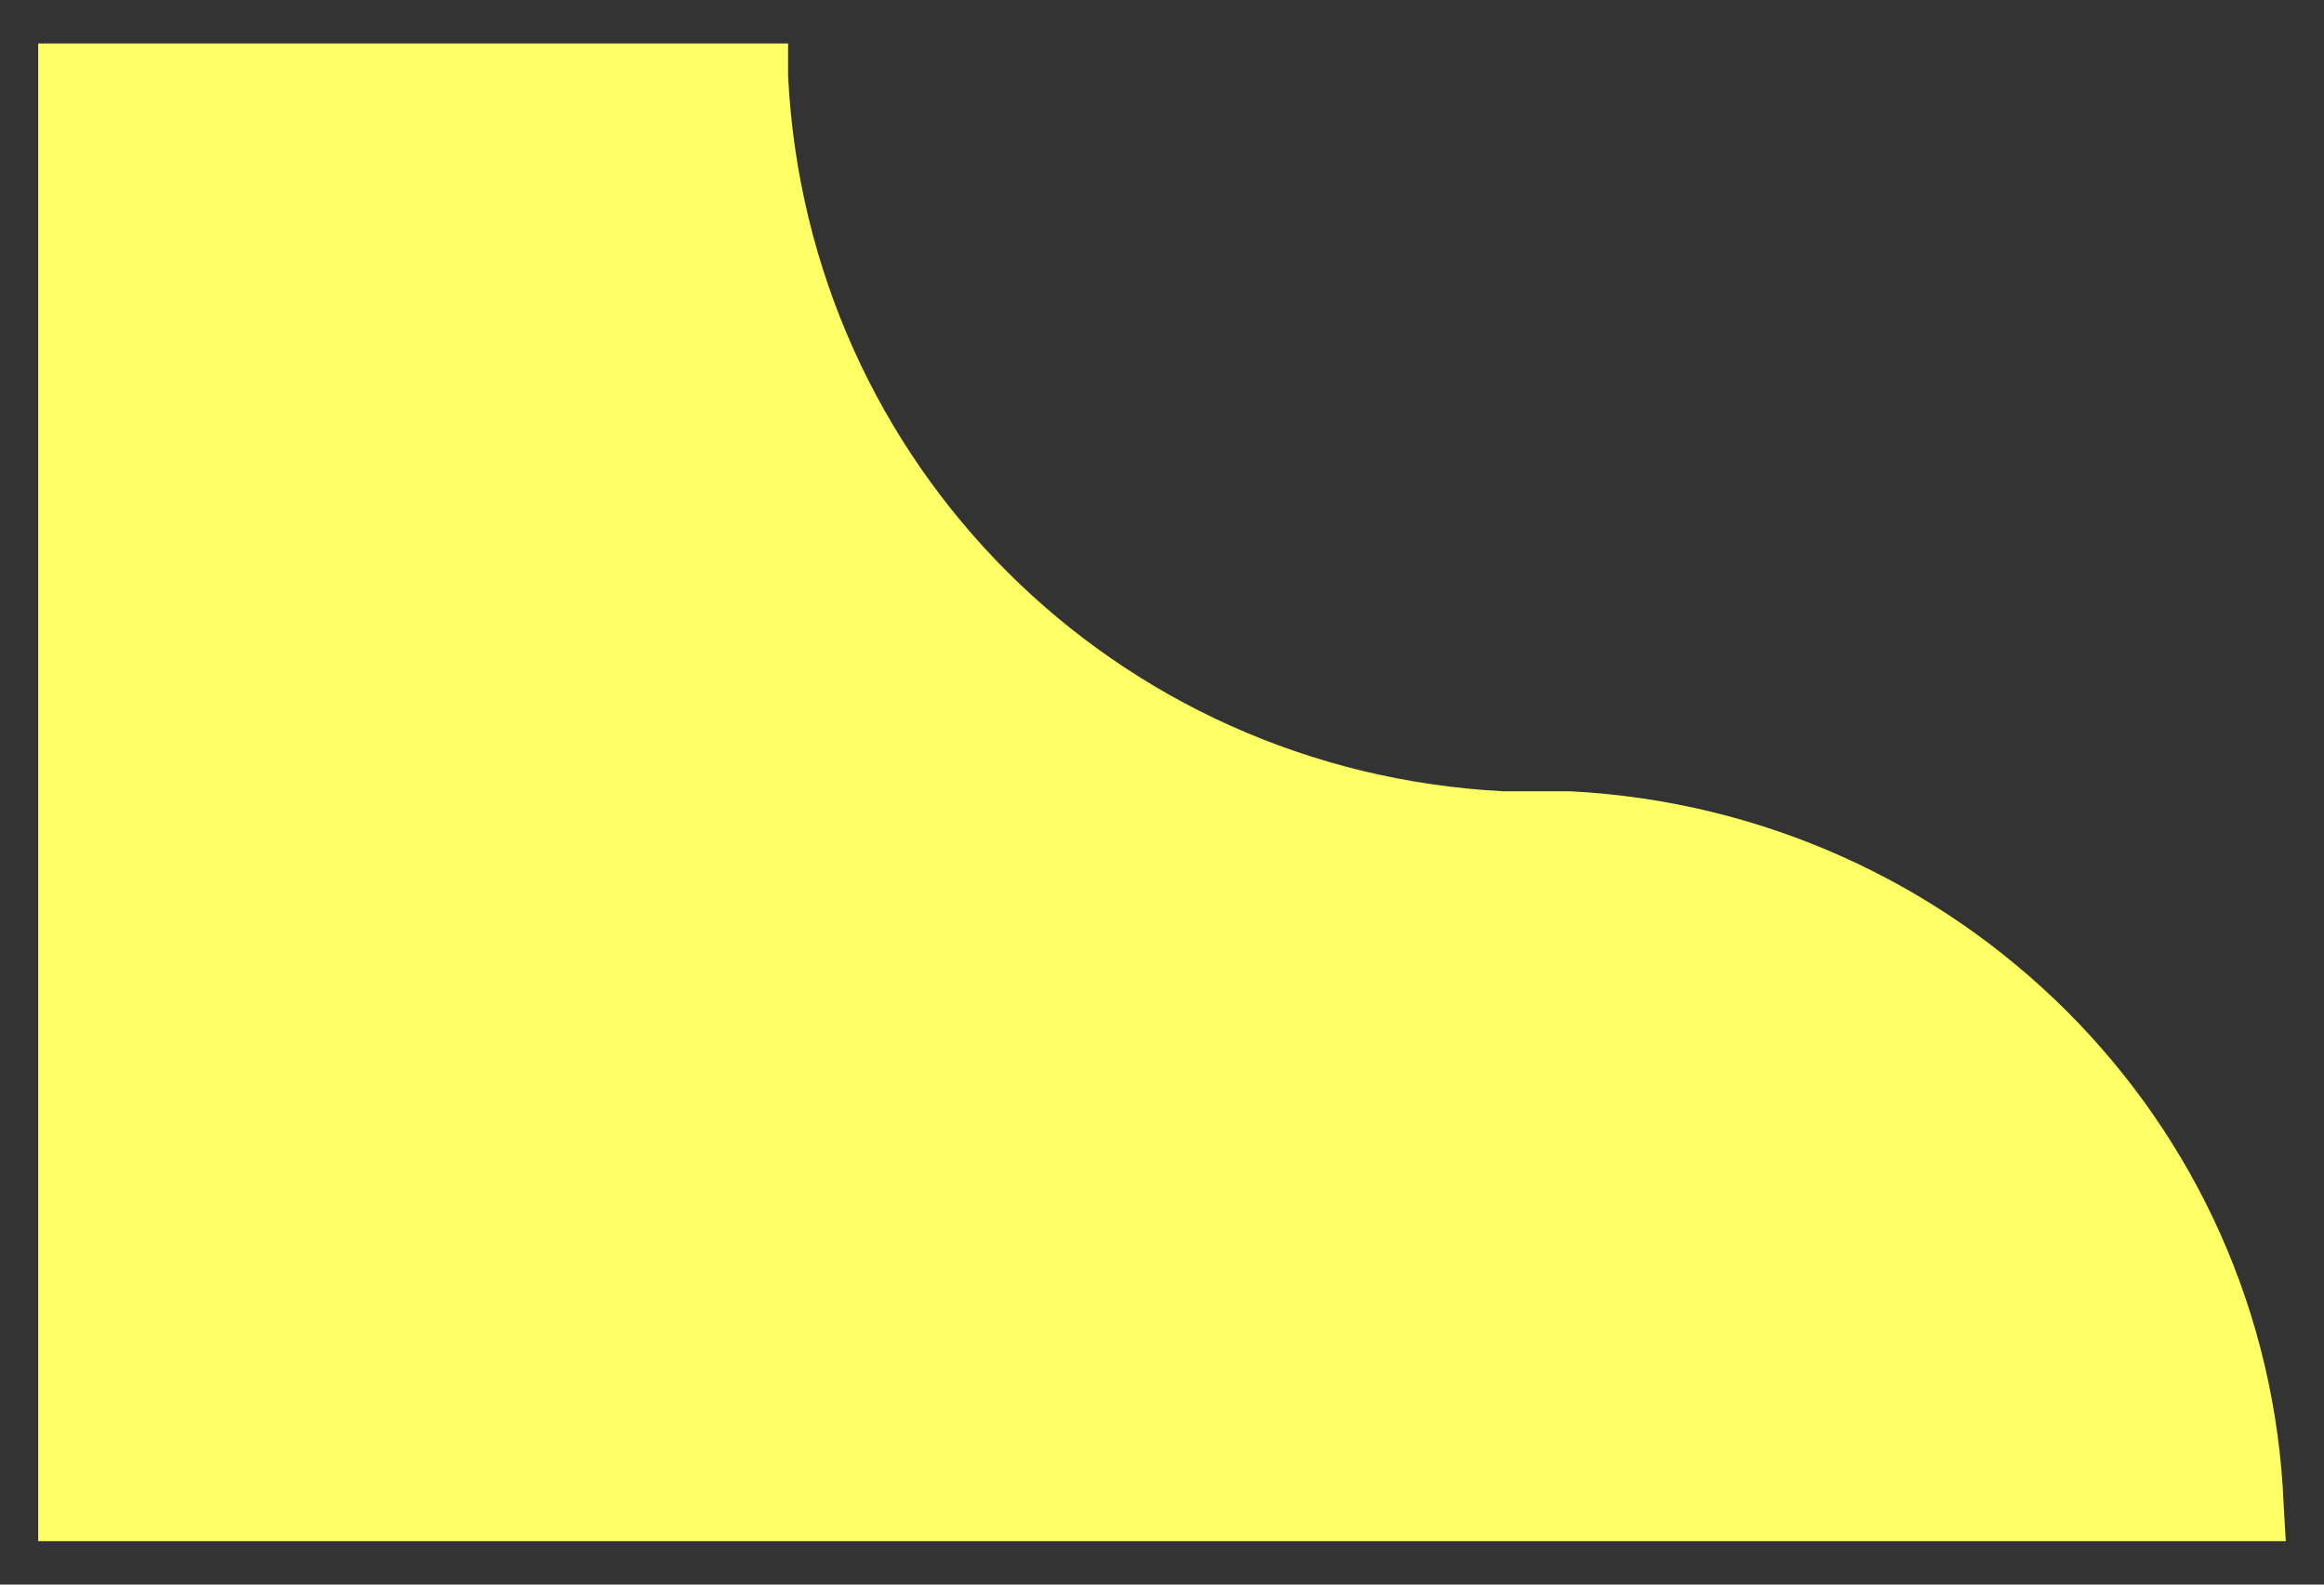 <?xml version="1.0" encoding="utf-8"?>
<!-- Generator: Adobe Illustrator 23.0.3, SVG Export Plug-In . SVG Version: 6.00 Build 0)  -->
<svg version="1.0" id="Ebene_1" xmlns="http://www.w3.org/2000/svg" xmlns:xlink="http://www.w3.org/1999/xlink" x="0px" y="0px"
	 width="132px" height="90px" viewBox="0 0 132 90" enable-background="new 0 0 132 90" xml:space="preserve">
<rect x="0" y="0" width="132" height="90" fill="#333333" stroke="none"/>
<path fill="#FFFF66" d="M87.238,44.942h-1.847C63.324,43.803,45.86,26.394,44.762,4.313V2.466
	H2.17V87.534h127.659l-0.115-1.962c-0.848-22.038-18.543-39.489-40.514-40.629
	H87.238z"/>
</svg>
